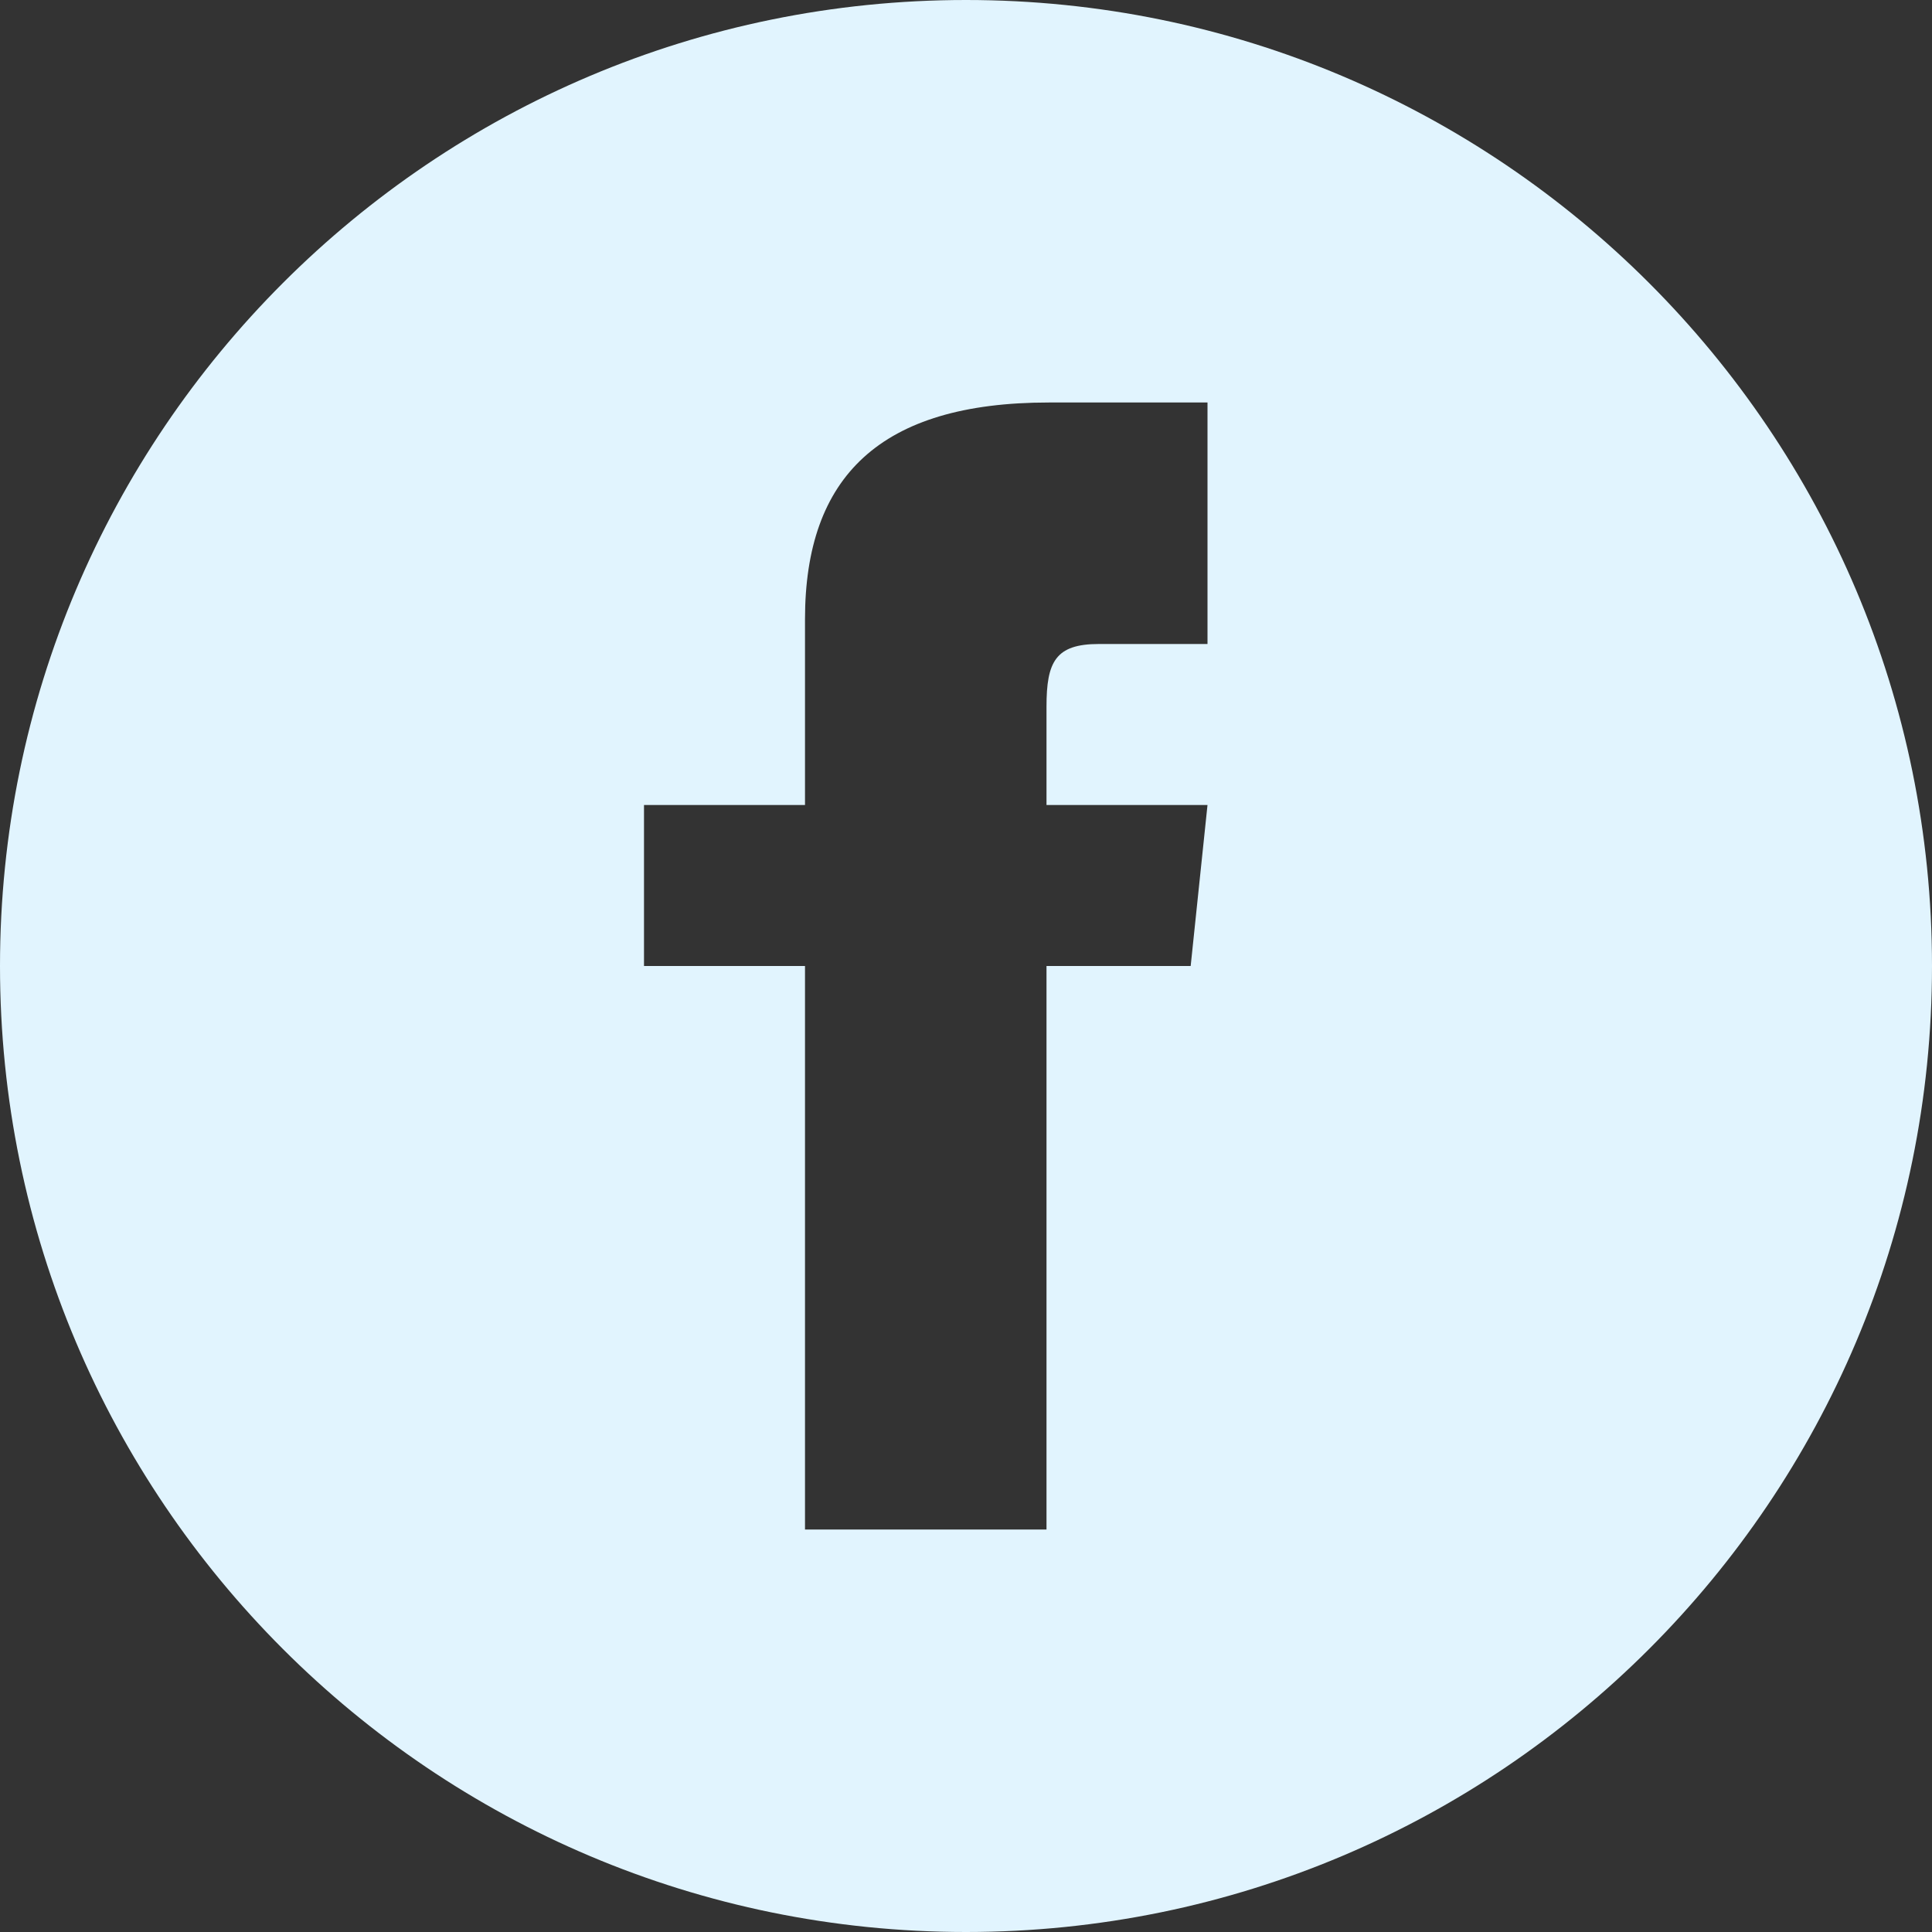 <svg width="24" height="24" viewBox="0 0 24 24" fill="none" xmlns="http://www.w3.org/2000/svg">
<rect x="0" y="0" width="24" height="24" fill="#333333" stroke="none"/>
<path fill-rule="evenodd" clip-rule="evenodd" d="M0 12C0 5.373 5.373 0 12 0C18.627 0 24 5.373 24 12C24 18.627 18.627 24 12 24C5.373 24 0 18.627 0 12ZM13.65 8H15V5H13.029C10.931 5 10 5.923 10 7.692V10H8V12H10V19H13V12H14.791L15 10H13V8.778C13 8.221 13.112 8 13.65 8Z" fill="#E1F4FE"/>
</svg>
